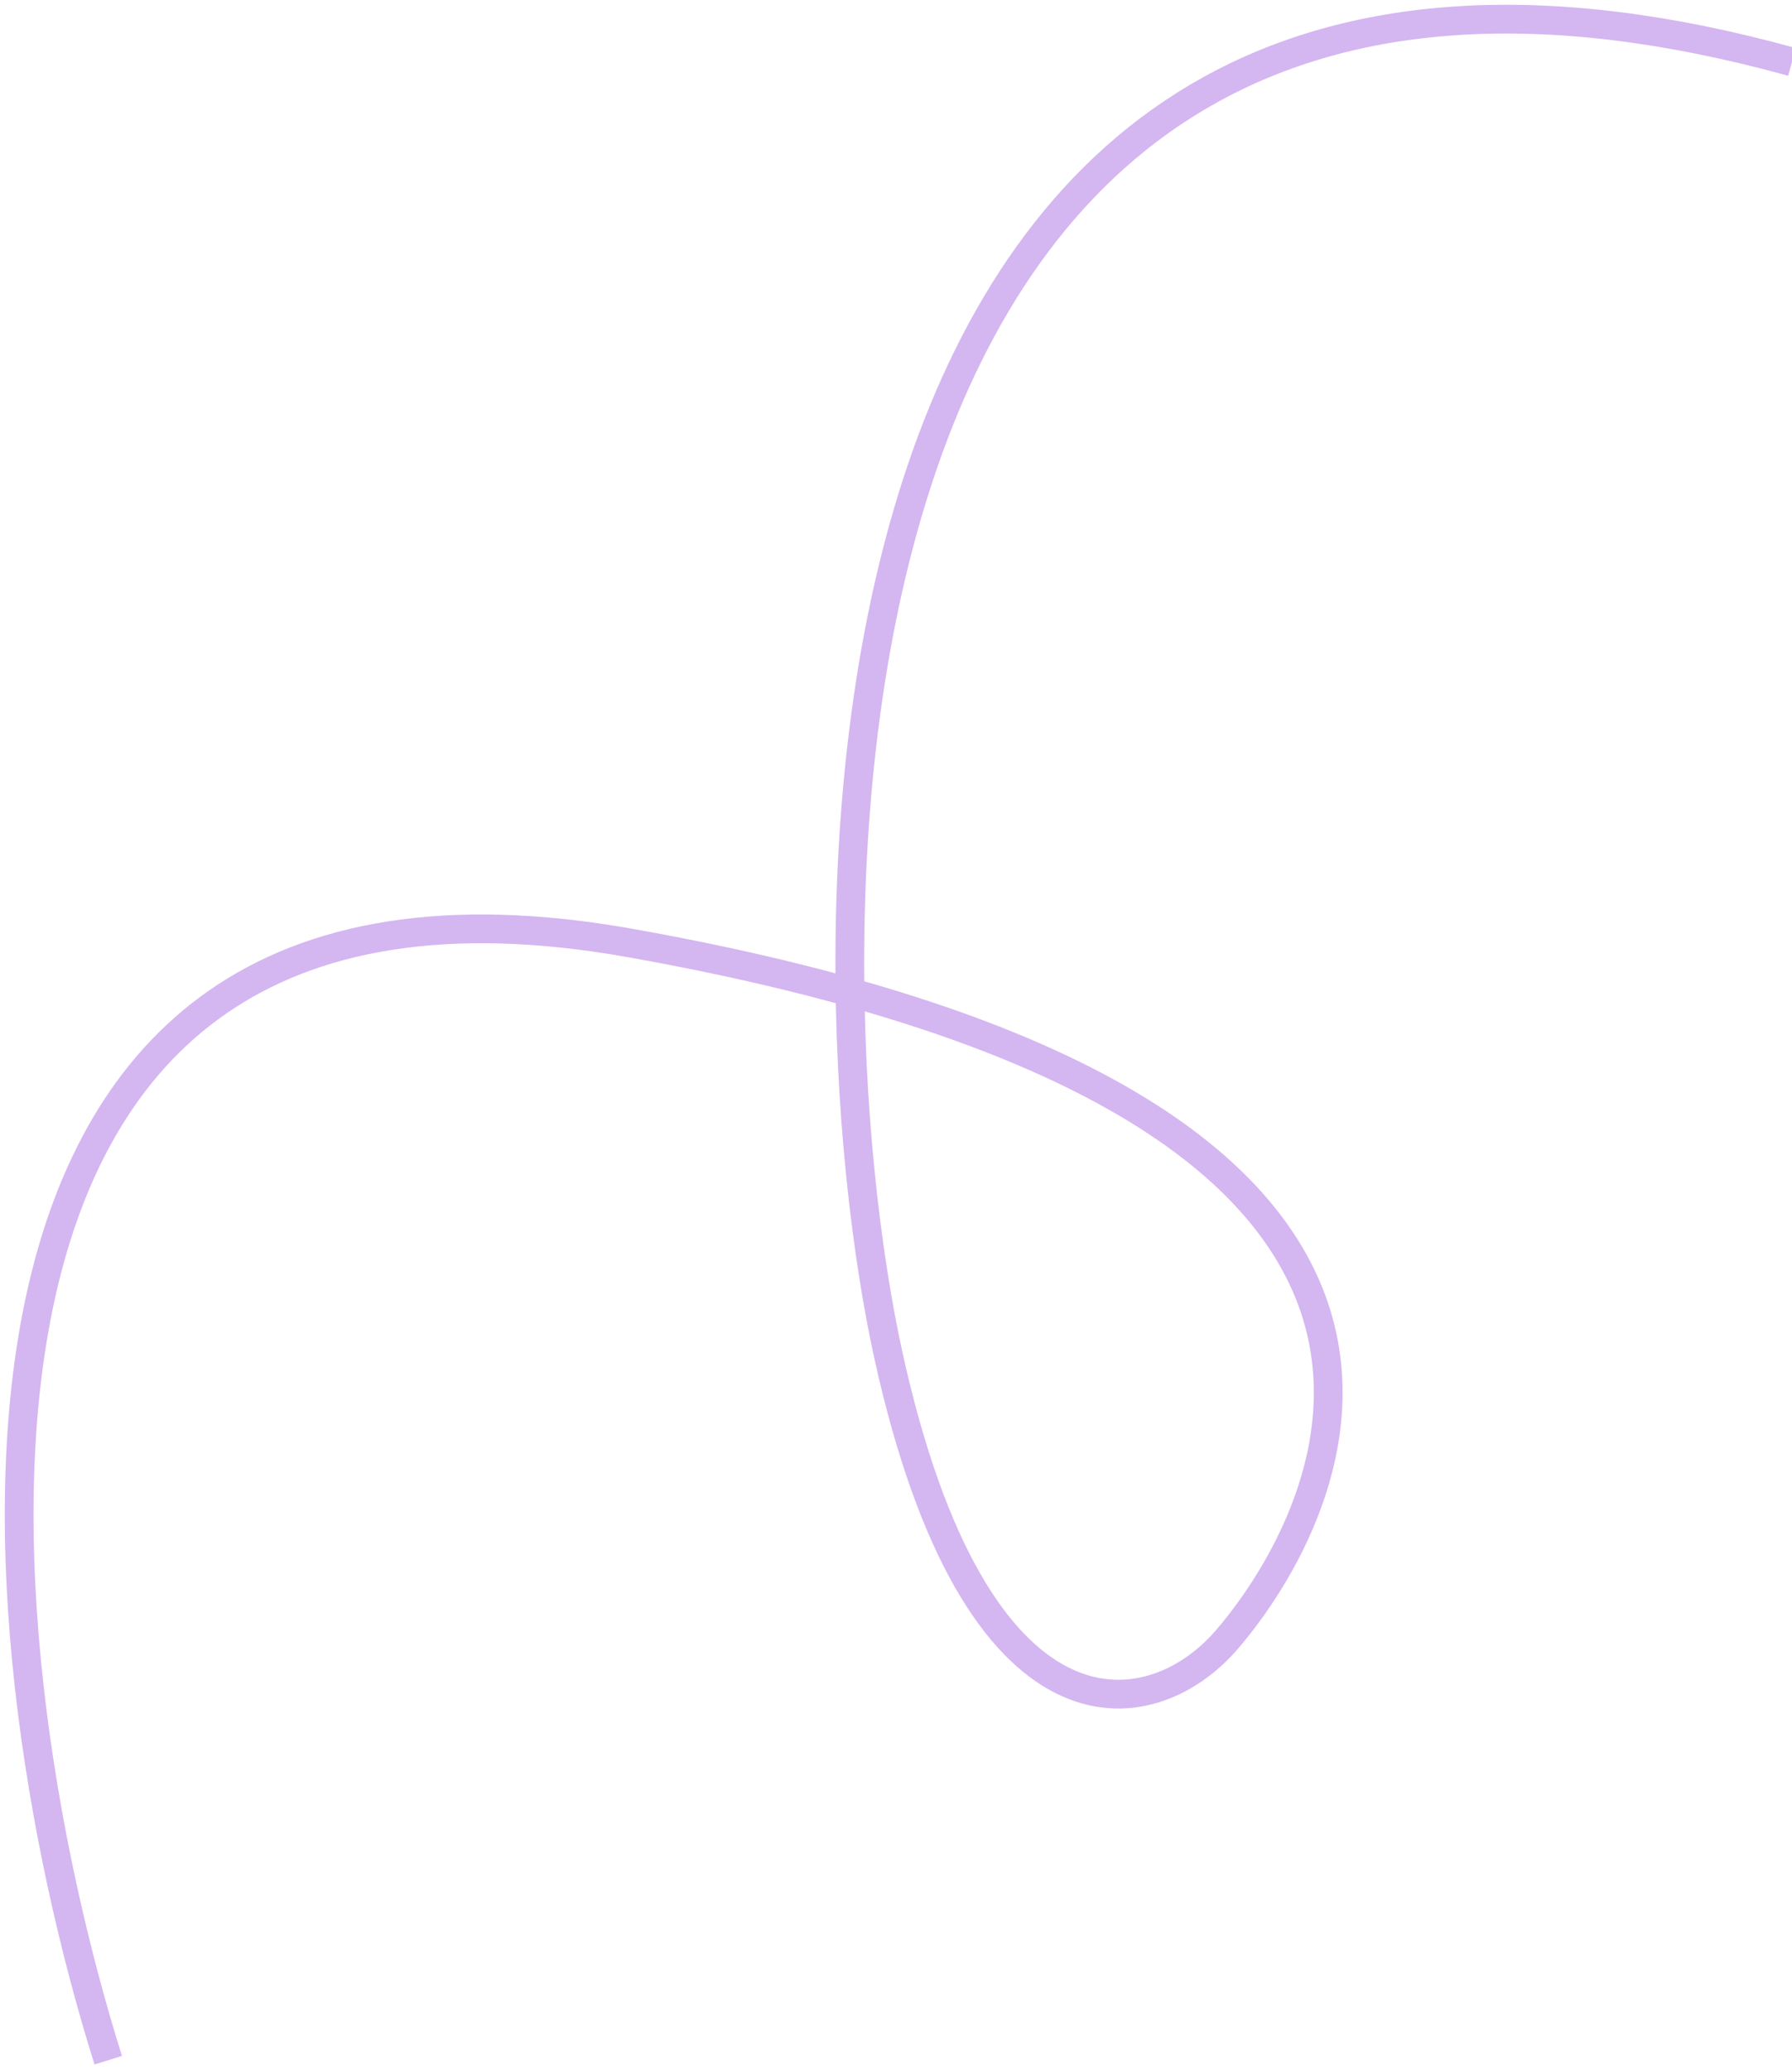 <svg width="187" height="216" viewBox="0 0 187 216" fill="none" xmlns="http://www.w3.org/2000/svg">
<path d="M11.293 215C-2.692 170.422 -11.387 84.694 65.708 98.401C162.077 115.536 139.037 158.307 128.015 171.119C120.016 180.418 101.841 182.956 92.708 141.447C83.562 99.882 81.077 -22.794 187 6.46" stroke="#6E0ACE" stroke-opacity="0.3" stroke-width="3"/>
</svg>
